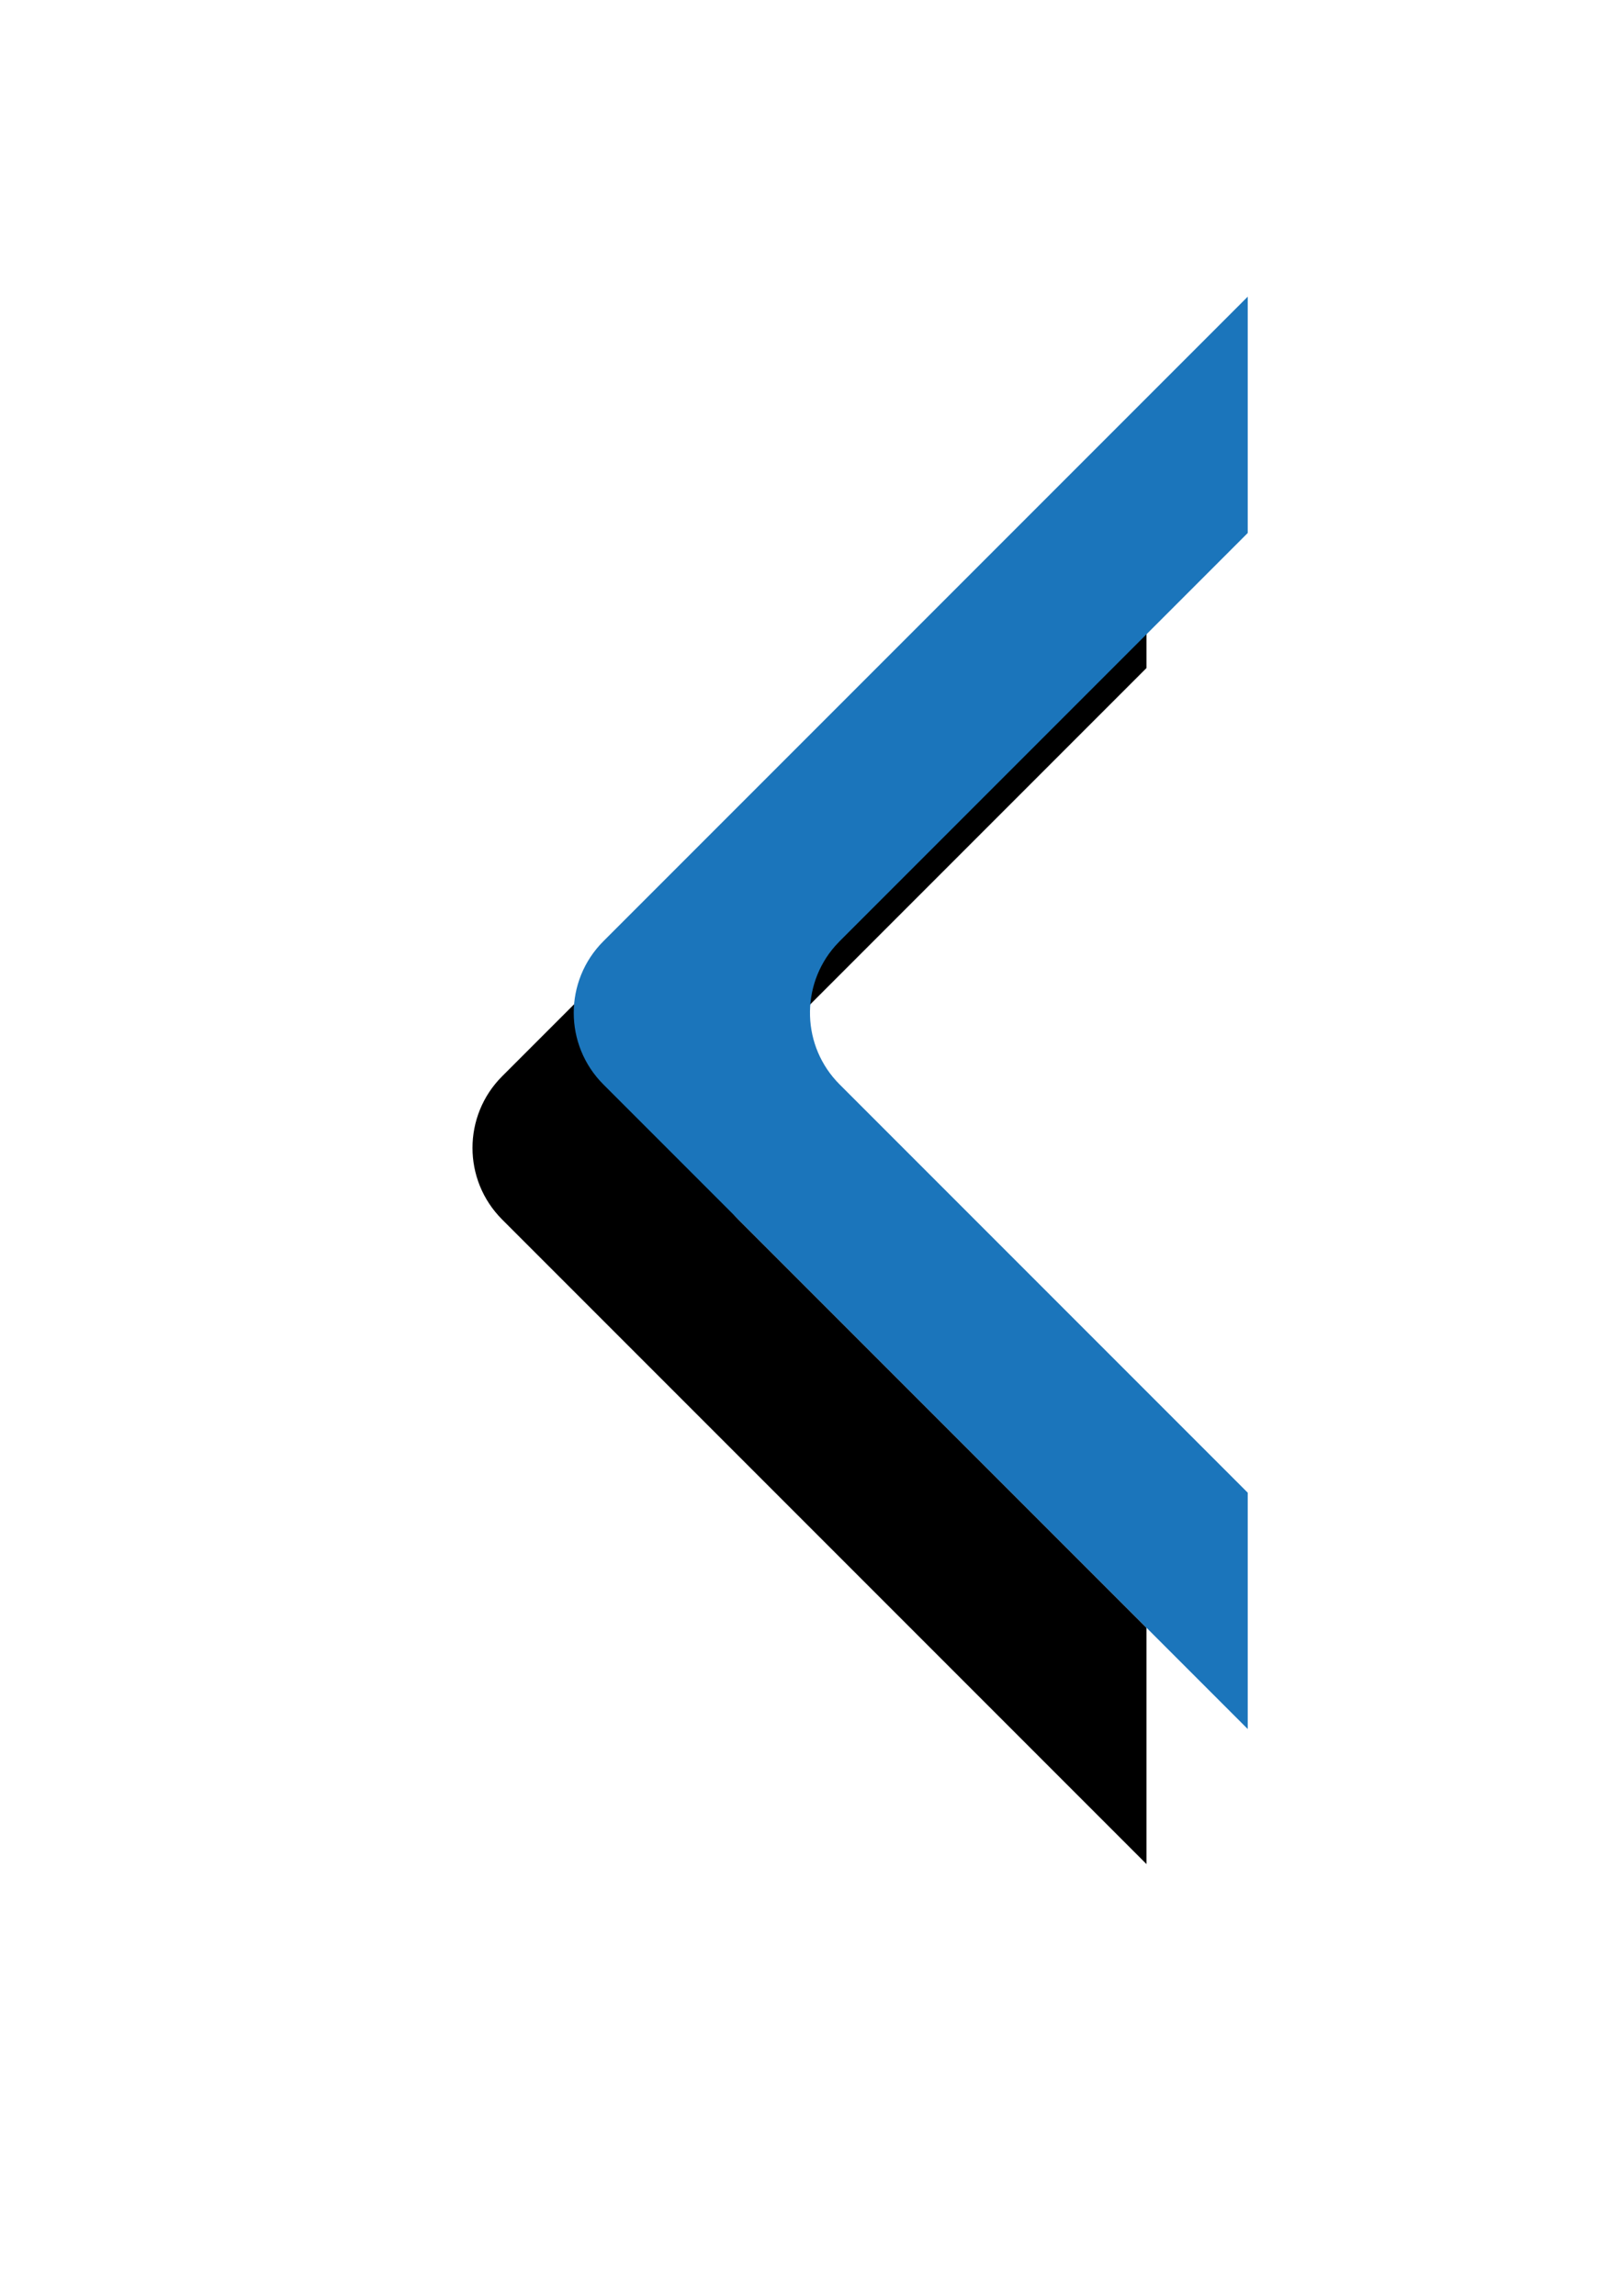 <?xml version="1.0" encoding="UTF-8"?>
<svg width="48px" height="68px" viewBox="0 0 48 68" version="1.1" xmlns="http://www.w3.org/2000/svg" xmlns:xlink="http://www.w3.org/1999/xlink">
    <title>Combined Shape Copy</title>
    <defs>
        <path d="M499,1809.787 L518.092,1828.879 C519.263,1830.05 519.263,1831.95 518.092,1833.121 L499,1852.213 L499,1845.213 L511.092,1833.121 C512.217,1831.997 512.262,1830.201 511.227,1829.023 L511.092,1828.879 L499,1816.787 L499,1809.787 Z" id="path-1"></path>
        <filter x="-107.7%" y="-48.3%" width="345.4%" height="215.5%" filterUnits="objectBoundingBox" id="filter-2">
            <feOffset dx="3" dy="4" in="SourceAlpha" result="shadowOffsetOuter1"></feOffset>
            <feGaussianBlur stdDeviation="7.5" in="shadowOffsetOuter1" result="shadowBlurOuter1"></feGaussianBlur>
            <feColorMatrix values="0 0 0 0 0   0 0 0 0 0   0 0 0 0 0  0 0 0 0.1 0" type="matrix" in="shadowBlurOuter1"></feColorMatrix>
        </filter>
    </defs>
    <g id="Page-1" stroke="none" stroke-width="1" fill="none" fill-rule="evenodd">
        <g id="Products-Detail-Rnd-3" transform="translate(-482, -1801)">
            <g id="Combined-Shape-Copy" transform="translate(508.985, 1831) scale(-1, 1) translate(-508.985, -1831) ">
                <use fill="black" fill-opacity="1" filter="url(#filter-2)" xlink:href="#path-1"></use>
                <use fill="#1B75BB" fill-rule="evenodd" xlink:href="#path-1"></use>
            </g>
        </g>
    </g>
</svg>